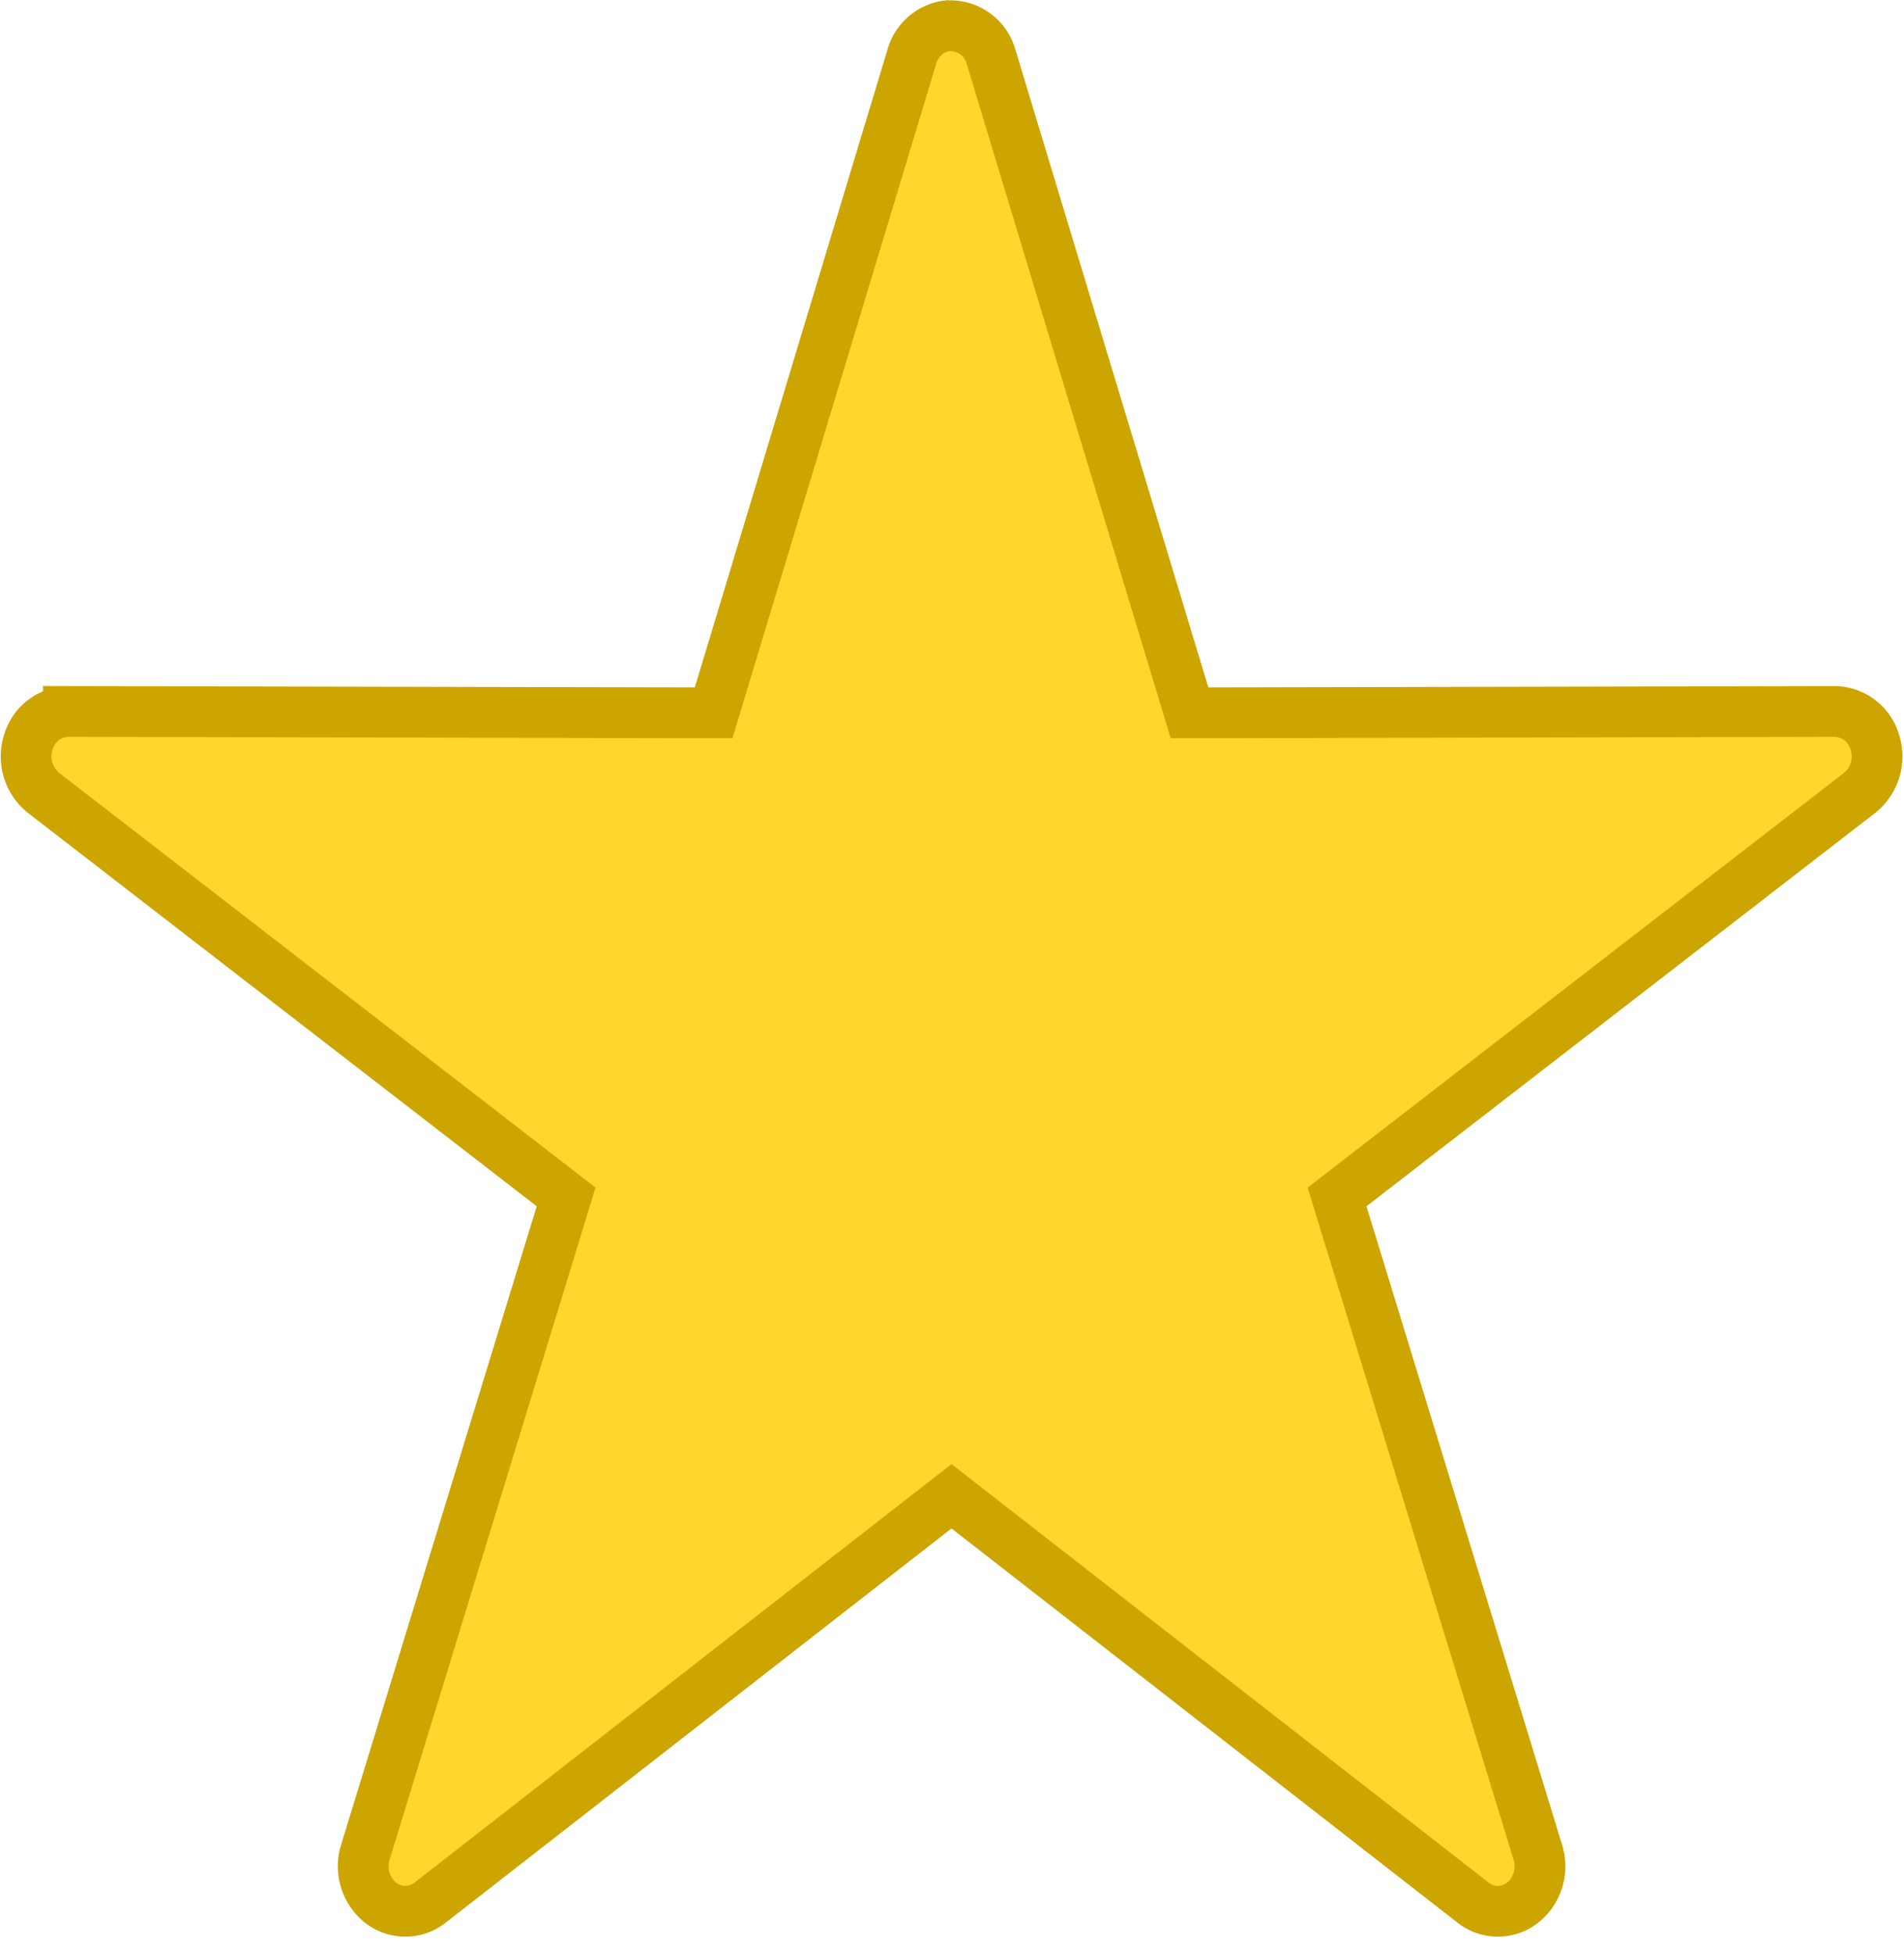 <svg xmlns="http://www.w3.org/2000/svg" width="37.524" height="38.504" viewBox="0 0 37.524 38.504">
  <path id="icon-star" d="M121.811,45.057a.84.84,0,0,0-.754.613L117.15,58.6l-12.717-.027a.837.837,0,0,0-.79.612.92.92,0,0,0,.3.991l10.3,7.962-3.957,12.913h0a.92.92,0,0,0,.3.992.787.787,0,0,0,.976,0l10.276-8.007,10.28,8.007h0a.787.787,0,0,0,.976,0,.92.92,0,0,0,.3-.992l-3.957-12.913,10.3-7.962h0a.92.92,0,0,0,.3-.991.836.836,0,0,0-.791-.612l-12.717.027-3.911-12.926a.834.834,0,0,0-.824-.612Z" transform="translate(-103.086 -44.555)" fill="#ffd62b" stroke="#cca500" stroke-width="1" fill-rule="evenodd"/>
</svg>
